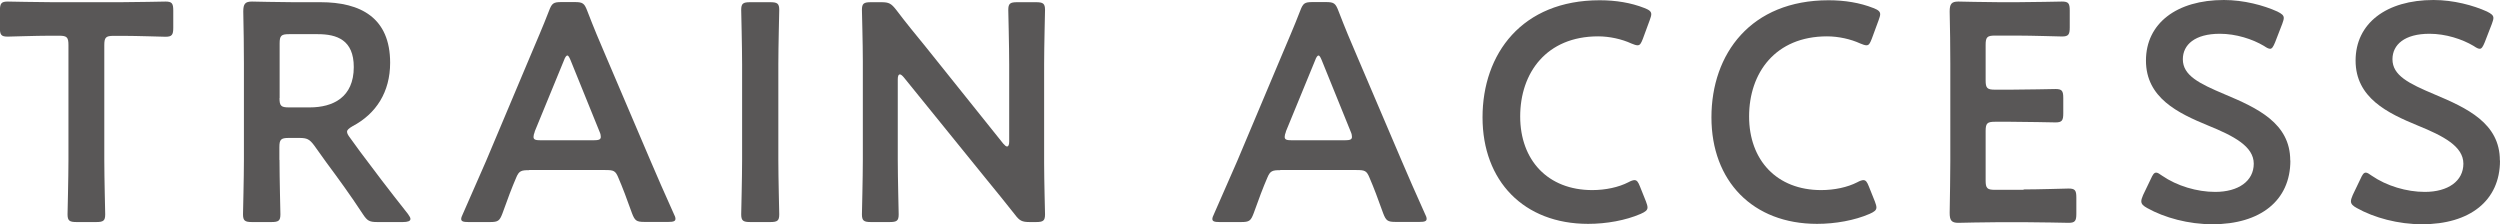 <?xml version="1.0" encoding="UTF-8"?><svg id="Layer_2" xmlns="http://www.w3.org/2000/svg" viewBox="0 0 193.2 17.33"><g id="PC"><g><path d="M8.06,12.36c0,1.39,.07,4.03,.07,4.2,0,.5-.14,.6-.7,.6h-1.51c-.55,0-.7-.1-.7-.6,0-.17,.07-2.81,.07-4.2V3.48c0-.6-.12-.72-.72-.72h-.74c-1.01,0-3.07,.07-3.24,.07-.5,0-.6-.14-.6-.7V.82C0,.26,.1,.12,.6,.12c.17,0,2.35,.05,3.48,.05h5.23c1.13,0,3.31-.05,3.48-.05,.5,0,.6,.14,.6,.7v1.32c0,.55-.1,.7-.6,.7-.17,0-2.23-.07-3.24-.07h-.77c-.6,0-.72,.12-.72,.72V12.36Z" style="fill:#595757;"/><path d="M21.6,12.36c0,1.39,.07,4.03,.07,4.2,0,.5-.14,.6-.7,.6h-1.49c-.55,0-.7-.1-.7-.6,0-.17,.07-2.81,.07-4.2V4.92c0-1.18-.02-2.69-.05-4.03,0-.58,.14-.77,.67-.77,.17,0,2.06,.05,3.19,.05h2.11c3.1,0,5.38,1.2,5.38,4.68,0,2.26-1.08,3.94-2.9,4.9-.29,.17-.43,.29-.43,.43,0,.12,.07,.26,.24,.48l.77,1.06c1.15,1.54,2.11,2.81,3.7,4.82,.12,.17,.19,.29,.19,.38,0,.17-.22,.24-.58,.24h-1.99c-.6,0-.77-.1-1.1-.6-1.01-1.54-1.92-2.78-2.81-3.98l-.96-1.34c-.36-.48-.55-.58-1.15-.58h-.82c-.6,0-.72,.12-.72,.72v.98Zm0-4.78c0,.6,.12,.72,.72,.72h1.61c1.8,0,3.41-.77,3.41-3.12,0-2.09-1.3-2.54-2.78-2.54h-2.23c-.6,0-.72,.12-.72,.72V7.58Z" style="fill:#595757;"/><path d="M40.9,13.15c-.62,0-.79,.05-1.01,.58-.34,.79-.65,1.61-1.06,2.76-.22,.58-.34,.67-.96,.67h-1.68c-.38,0-.55-.05-.55-.24,0-.1,.05-.22,.14-.41,.74-1.68,1.27-2.88,1.78-4.06l3.43-8.14c.43-1.03,.94-2.18,1.44-3.48,.22-.58,.34-.67,.96-.67h1.03c.62,0,.74,.1,.96,.67,.5,1.3,.98,2.45,1.42,3.46l3.46,8.11c.53,1.25,1.06,2.45,1.8,4.1,.1,.19,.14,.31,.14,.41,0,.19-.17,.24-.55,.24h-1.85c-.62,0-.74-.1-.96-.67-.41-1.15-.72-1.97-1.06-2.76-.22-.53-.36-.58-1.01-.58h-5.88Zm.43-2.98c-.07,.17-.1,.31-.1,.41,0,.22,.17,.26,.55,.26h4.1c.38,0,.55-.05,.55-.26,0-.1-.02-.24-.1-.41l-2.23-5.5c-.1-.24-.17-.38-.26-.38-.07,0-.17,.12-.26,.38l-2.26,5.5Z" style="fill:#595757;"/><path d="M57.98,17.16c-.55,0-.7-.1-.7-.6,0-.17,.07-2.81,.07-4.2V4.97c0-1.39-.07-4.03-.07-4.2,0-.5,.14-.6,.7-.6h1.54c.55,0,.7,.1,.7,.6,0,.17-.07,2.81-.07,4.2v7.39c0,1.39,.07,4.03,.07,4.2,0,.5-.14,.6-.7,.6h-1.54Z" style="fill:#595757;"/><path d="M69.38,12.36c0,1.39,.07,4.03,.07,4.2,0,.5-.14,.6-.7,.6h-1.44c-.55,0-.7-.1-.7-.6,0-.17,.07-2.81,.07-4.2V4.73c0-1.34-.07-3.79-.07-3.96,0-.5,.14-.6,.7-.6h.79c.6,0,.77,.1,1.15,.58,.74,.98,1.51,1.92,2.28,2.86l6,7.49c.12,.14,.22,.22,.29,.22,.12,0,.17-.14,.17-.38V4.97c0-1.39-.07-4.03-.07-4.2,0-.5,.14-.6,.7-.6h1.44c.55,0,.7,.1,.7,.6,0,.17-.07,2.81-.07,4.2v7.63c0,1.32,.07,3.79,.07,3.96,0,.5-.14,.6-.7,.6h-.48c-.6,0-.79-.1-1.15-.58-.72-.91-1.42-1.78-2.21-2.74l-6.38-7.87c-.12-.14-.22-.22-.29-.22-.12,0-.17,.14-.17,.38v6.22Z" style="fill:#595757;"/><path d="M98.95,13.15c-.62,0-.79,.05-1.01,.58-.34,.79-.65,1.61-1.06,2.76-.22,.58-.34,.67-.96,.67h-1.68c-.38,0-.55-.05-.55-.24,0-.1,.05-.22,.14-.41,.74-1.68,1.27-2.88,1.78-4.06l3.43-8.14c.43-1.03,.94-2.18,1.44-3.48,.22-.58,.34-.67,.96-.67h1.03c.62,0,.74,.1,.96,.67,.5,1.3,.98,2.45,1.42,3.46l3.46,8.11c.53,1.25,1.06,2.45,1.8,4.1,.1,.19,.14,.31,.14,.41,0,.19-.17,.24-.55,.24h-1.85c-.62,0-.74-.1-.96-.67-.41-1.15-.72-1.97-1.06-2.76-.22-.53-.36-.58-1.01-.58h-5.88Zm.43-2.98c-.07,.17-.1,.31-.1,.41,0,.22,.17,.26,.55,.26h4.1c.38,0,.55-.05,.55-.26,0-.1-.02-.24-.1-.41l-2.23-5.5c-.1-.24-.17-.38-.26-.38-.07,0-.17,.12-.26,.38l-2.26,5.5Z" style="fill:#595757;"/><path d="M127.32,16.03c0,.22-.17,.34-.53,.5-1.15,.5-2.64,.77-4.06,.77-4.97,0-8.16-3.31-8.16-8.23S117.62,.02,123.62,.02c1.25,0,2.42,.19,3.46,.6,.36,.14,.53,.26,.53,.48,0,.12-.05,.26-.12,.46l-.53,1.44c-.14,.36-.22,.5-.41,.5-.12,0-.26-.05-.48-.14-.74-.34-1.68-.55-2.57-.55-3.98,0-6.02,2.81-6.02,6.19s2.14,5.69,5.57,5.69c1.03,0,2.04-.22,2.78-.6,.22-.12,.38-.17,.48-.17,.19,0,.29,.14,.43,.5l.46,1.15c.07,.19,.12,.34,.12,.46Z" style="fill:#595757;"/><path d="M145.01,16.03c0,.22-.17,.34-.53,.5-1.15,.5-2.64,.77-4.06,.77-4.97,0-8.16-3.31-8.16-8.23S135.31,.02,141.31,.02c1.25,0,2.42,.19,3.46,.6,.36,.14,.53,.26,.53,.48,0,.12-.05,.26-.12,.46l-.53,1.44c-.14,.36-.22,.5-.41,.5-.12,0-.26-.05-.48-.14-.74-.34-1.68-.55-2.57-.55-3.98,0-6.02,2.81-6.02,6.19s2.14,5.69,5.57,5.69c1.03,0,2.04-.22,2.78-.6,.22-.12,.38-.17,.48-.17,.19,0,.29,.14,.43,.5l.46,1.15c.07,.19,.12,.34,.12,.46Z" style="fill:#595757;"/><path d="M156.38,14.64c1.15,0,3.31-.07,3.48-.07,.5,0,.6,.14,.6,.7v1.25c0,.55-.1,.7-.6,.7-.17,0-2.33-.05-3.48-.05h-1.85c-1.13,0-3.02,.05-3.19,.05-.53,0-.67-.19-.67-.77,.02-1.34,.05-2.86,.05-4.01V4.9c0-1.18-.02-2.78-.05-4.01,0-.58,.14-.77,.67-.77,.17,0,2.06,.05,3.19,.05h1.34c1.15,0,3.31-.05,3.48-.05,.5,0,.6,.14,.6,.7v1.3c0,.55-.1,.7-.6,.7-.17,0-2.33-.07-3.48-.07h-1.7c-.6,0-.72,.12-.72,.72v2.74c0,.6,.12,.72,.72,.72h1.2c1.13,0,3.31-.05,3.48-.05,.5,0,.6,.14,.6,.7v1.18c0,.55-.1,.7-.6,.7-.17,0-2.35-.05-3.48-.05h-1.2c-.6,0-.72,.12-.72,.72v3.82c0,.6,.12,.72,.72,.72h2.21Z" style="fill:#595757;"/><path d="M177,12.41c0,3.1-2.33,4.92-6.02,4.92-1.85,0-3.7-.5-5.04-1.25-.31-.17-.46-.31-.46-.53,0-.12,.05-.26,.14-.48l.6-1.25c.14-.31,.24-.48,.41-.48,.12,0,.26,.1,.46,.24,1.15,.79,2.69,1.25,4.1,1.25,1.8,0,2.98-.84,2.98-2.18s-1.54-2.14-3.53-2.95c-2.33-.96-4.8-2.14-4.8-5.02s2.38-4.68,6.02-4.68c1.54,0,3.07,.41,4.13,.89,.34,.17,.5,.29,.5,.5,0,.12-.05,.26-.12,.46l-.55,1.42c-.14,.34-.24,.5-.38,.5-.12,0-.26-.07-.48-.22-.89-.53-2.16-.94-3.41-.94-1.92,0-2.86,.84-2.86,1.97,0,1.25,1.25,1.87,3.24,2.71,2.52,1.06,5.06,2.23,5.06,5.11Z" style="fill:#595757;"/><path d="M193.2,12.41c0,3.1-2.33,4.92-6.02,4.92-1.85,0-3.7-.5-5.04-1.25-.31-.17-.46-.31-.46-.53,0-.12,.05-.26,.14-.48l.6-1.25c.14-.31,.24-.48,.41-.48,.12,0,.26,.1,.46,.24,1.15,.79,2.69,1.25,4.1,1.25,1.8,0,2.98-.84,2.98-2.18s-1.54-2.14-3.53-2.95c-2.33-.96-4.8-2.14-4.8-5.02s2.38-4.68,6.02-4.68c1.54,0,3.07,.41,4.13,.89,.34,.17,.5,.29,.5,.5,0,.12-.05,.26-.12,.46l-.55,1.42c-.14,.34-.24,.5-.38,.5-.12,0-.26-.07-.48-.22-.89-.53-2.16-.94-3.41-.94-1.92,0-2.86,.84-2.86,1.97,0,1.25,1.25,1.87,3.24,2.71,2.52,1.06,5.06,2.23,5.06,5.11Z" style="fill:#595757;"/></g></g></svg>